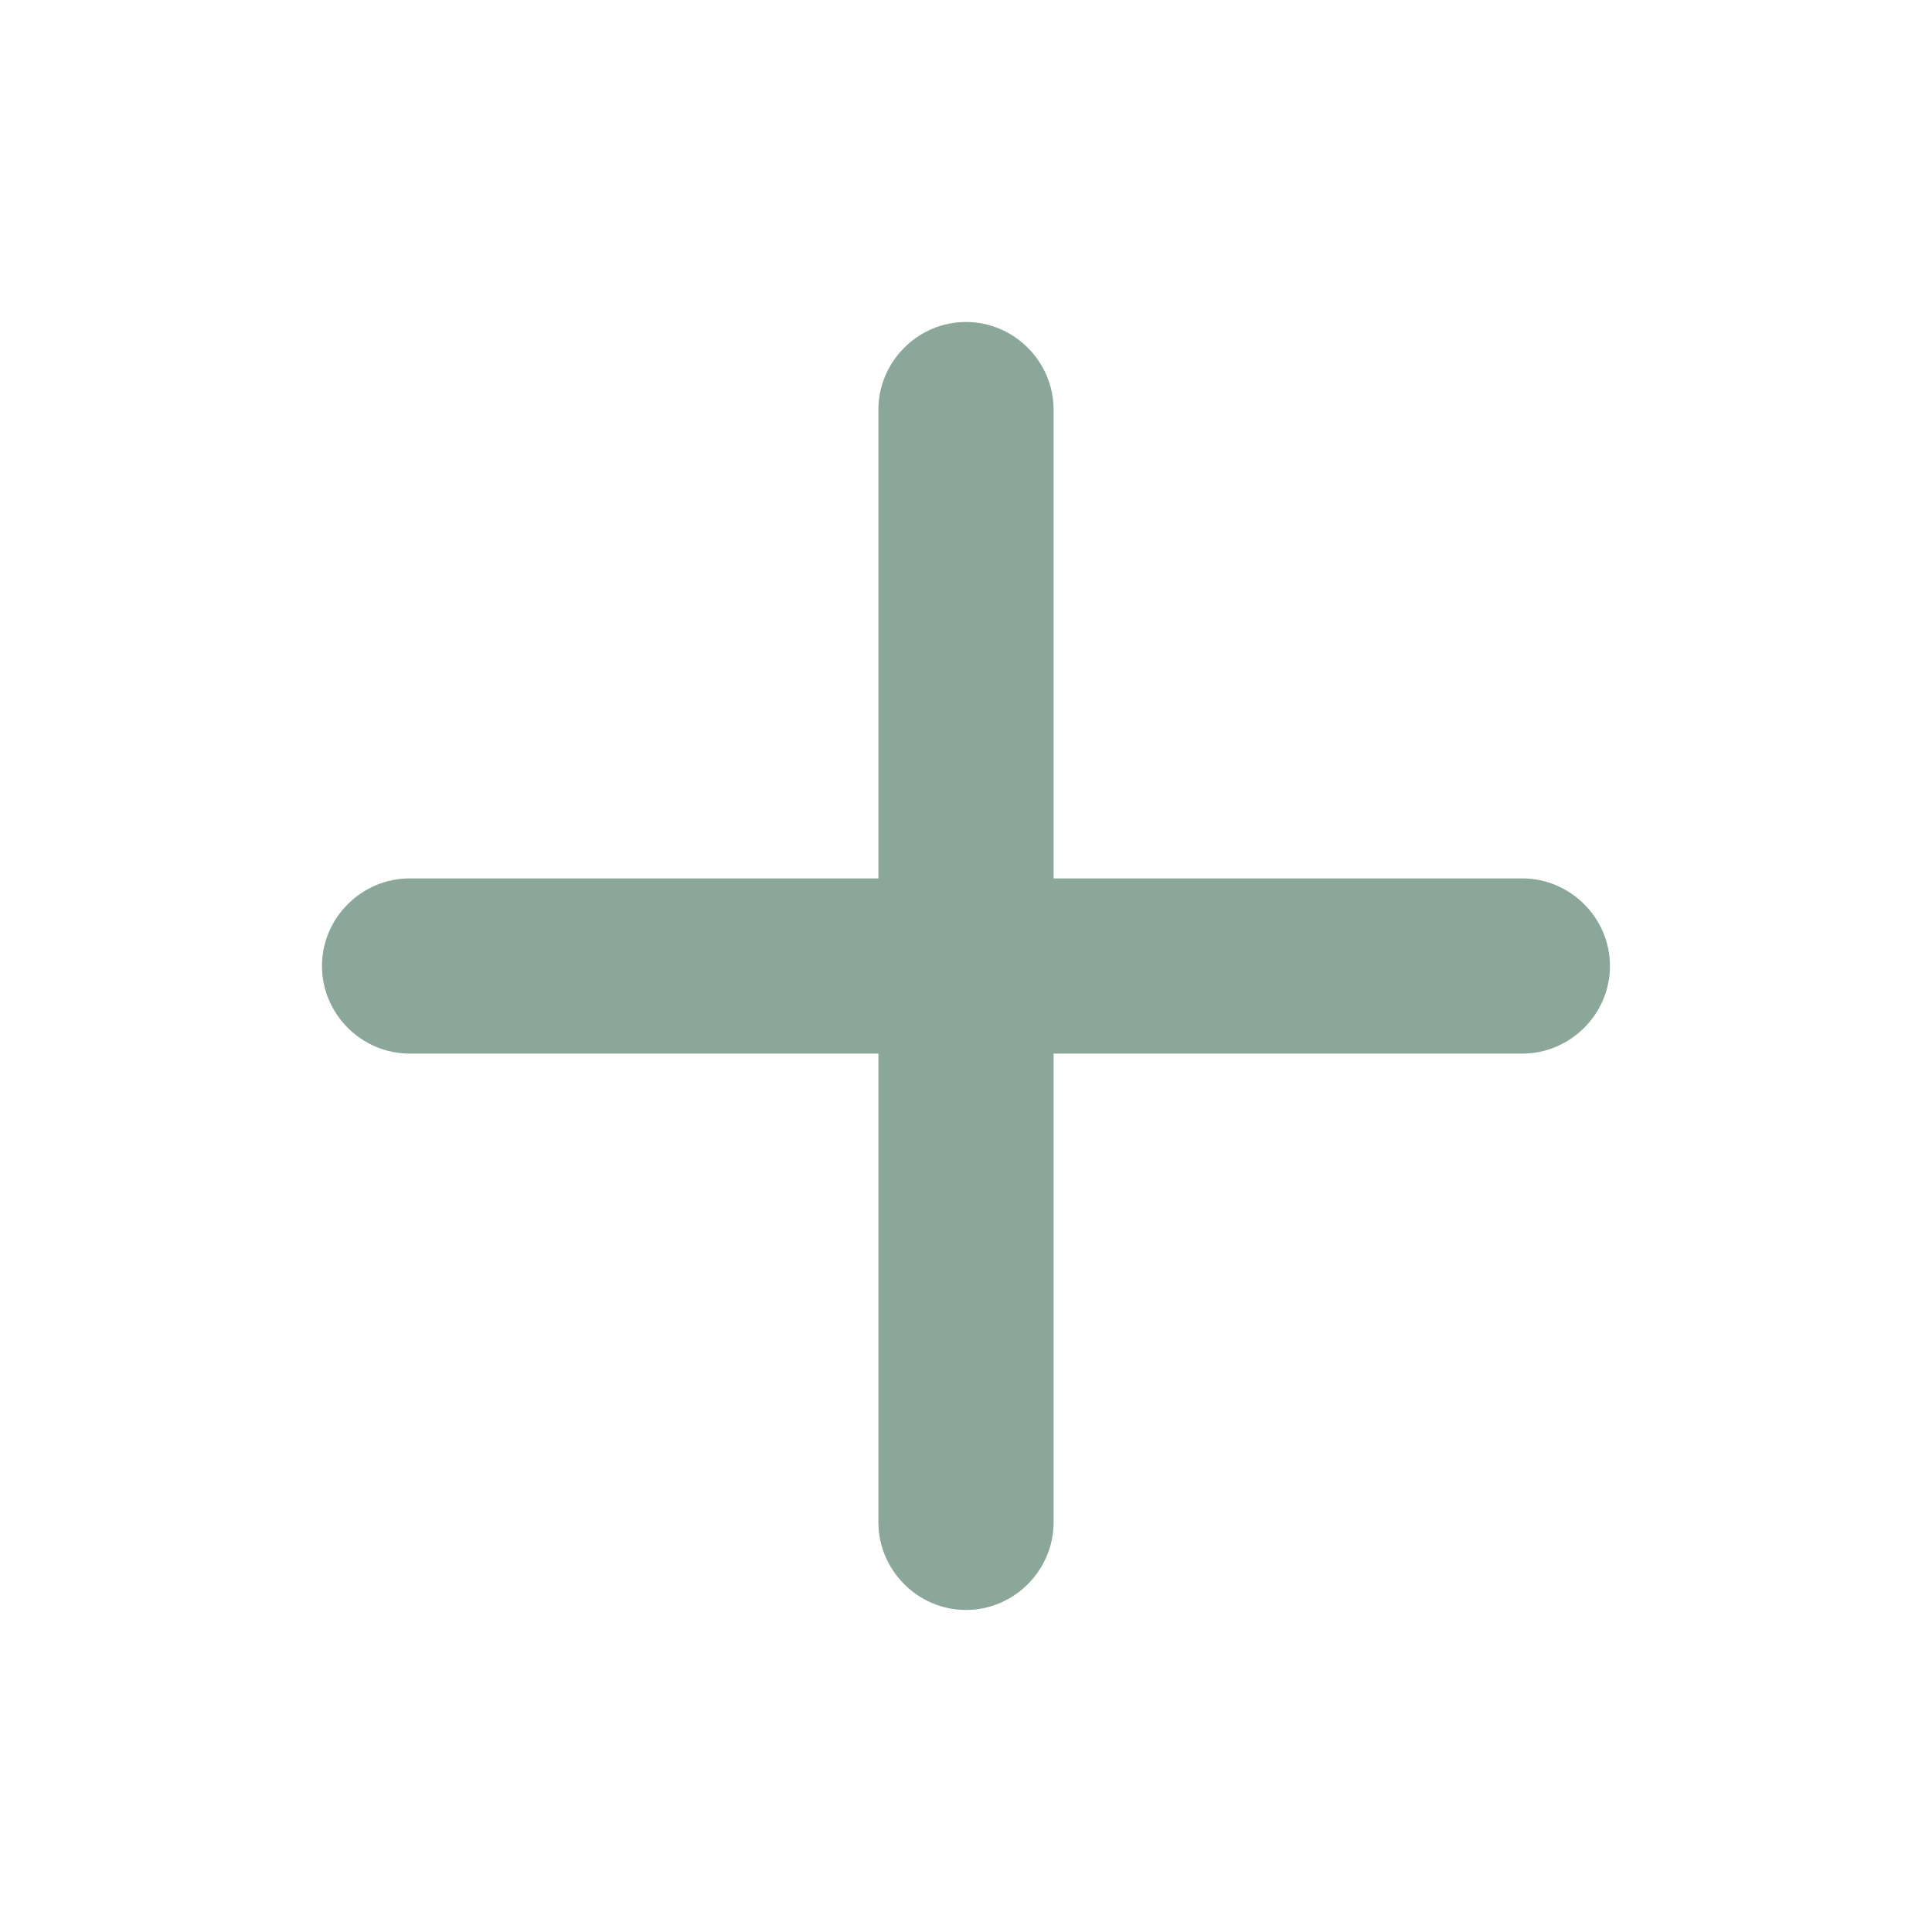 <svg width="32" height="32" viewBox="0 0 32 32" fill="none" xmlns="http://www.w3.org/2000/svg">
<path d="M6.784 17.451H14.549V25.215C14.549 26.004 15.198 26.666 16 26.666C16.802 26.666 17.451 26.004 17.451 25.215V17.451H25.215C26.004 17.451 26.666 16.802 26.666 16C26.666 15.198 26.004 14.549 25.215 14.549H17.451V6.784C17.451 5.995 16.802 5.333 16 5.333C15.198 5.333 14.549 5.995 14.549 6.784V14.549H6.784C5.995 14.549 5.333 15.198 5.333 16C5.333 16.802 5.995 17.451 6.784 17.451Z" fill="#8BA799"/>
</svg>
